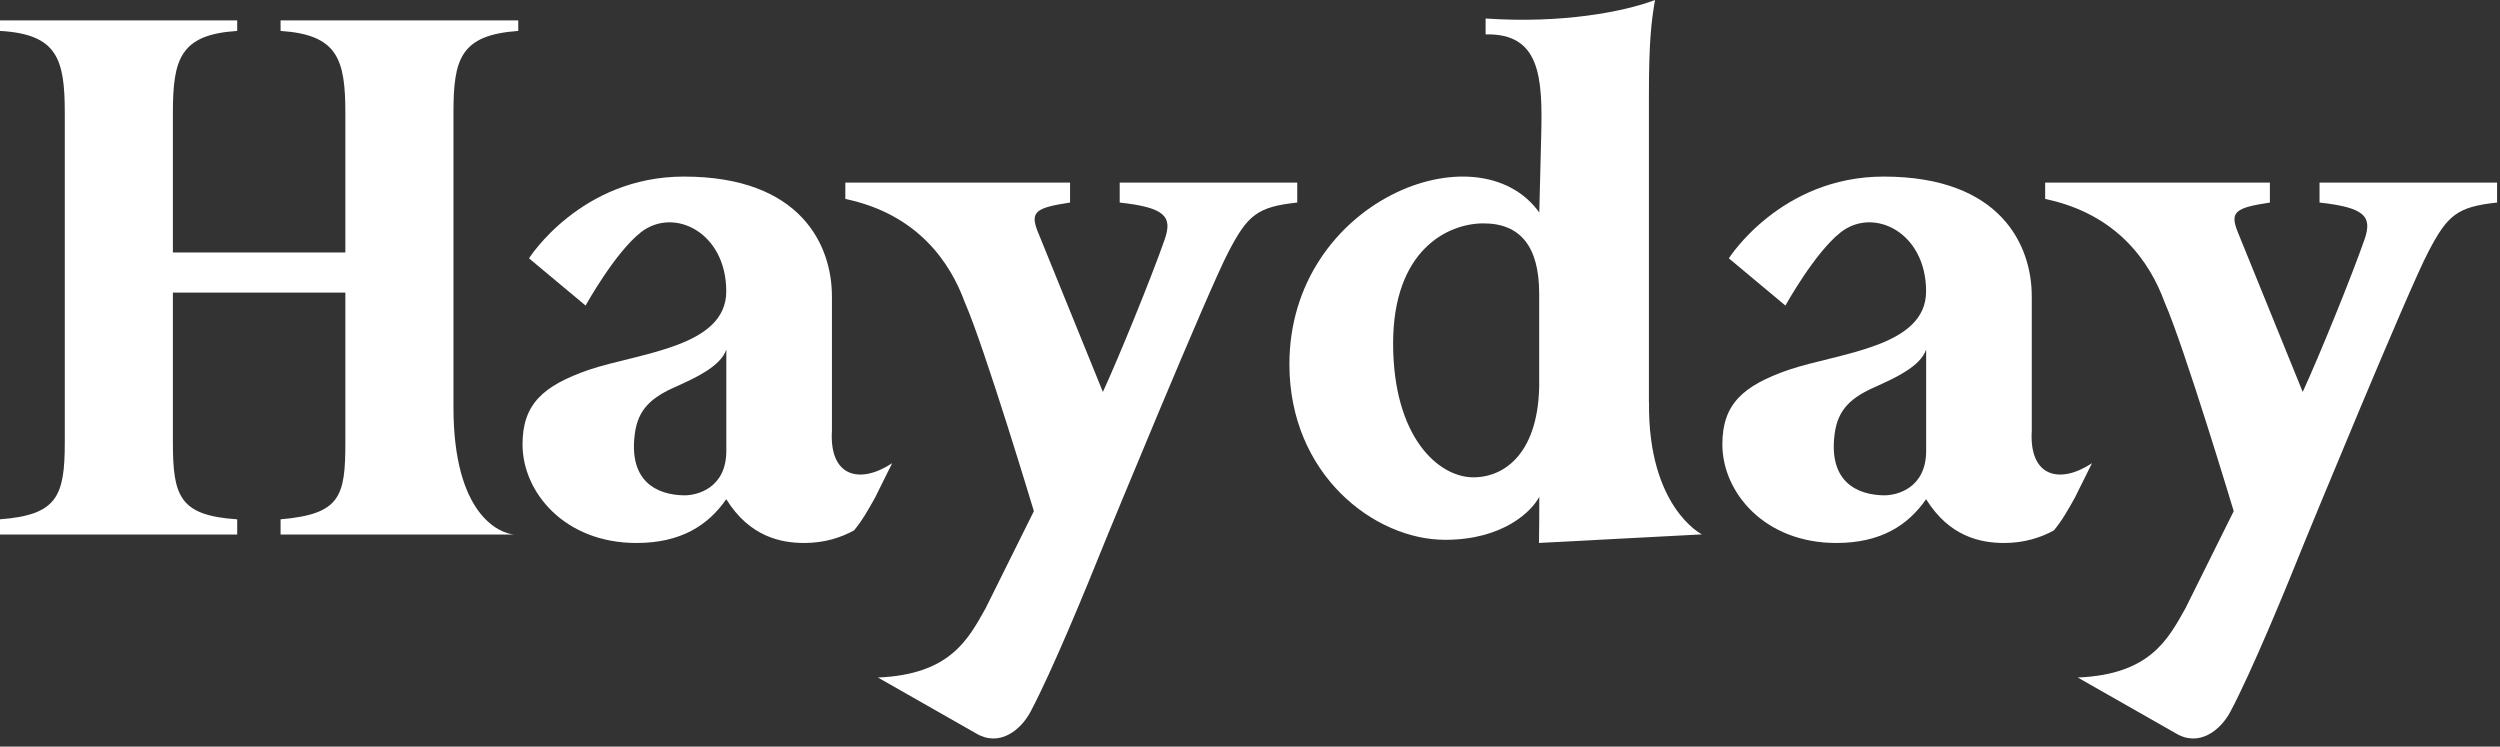 <svg width="221" height="66" viewBox="0 0 221 66" fill="none" xmlns="http://www.w3.org/2000/svg">
<rect x="0" y="0" width="221" height="66" fill="#333333" stroke="none"/>
<path d="M114.68 16.142H98.981V17.905C102.992 18.348 103.642 19.137 102.978 21.112C101.852 24.361 98.935 31.518 97.496 34.647L91.723 20.438C91.044 18.712 91.58 18.362 94.593 17.905V16.142H74.728V17.587C81.165 18.934 84.021 23.253 85.281 26.705C87.034 30.692 91.395 45.186 91.395 45.186L87.122 53.783C85.59 56.51 83.998 59.63 77.607 59.892L86.282 64.83C88.336 66.062 90.228 64.567 91.109 62.897C93.029 59.265 95.88 52.348 97.814 47.539C97.814 47.539 106.854 25.556 108.603 22.256C110.292 19.008 111.155 18.283 114.676 17.905V16.142H114.68Z" fill="white"/>
<path d="M145.764 35.569V8.38C145.764 3.729 145.971 1.929 146.304 0C143.512 1.061 137.984 2.1 131.329 1.634V3.041C136.152 2.926 136.373 6.825 136.244 11.929L136.073 18.786C130.656 11.218 113.983 17.757 113.983 32.2C113.983 41.955 121.5 47.719 127.749 47.719C132.963 47.719 135.455 45.121 136.073 43.912C136.073 45.213 136.073 46.736 136.045 47.996L150.447 47.239C150.447 47.239 145.662 44.849 145.773 35.564L145.764 35.569ZM136.069 33.783C136.069 39.971 133.074 42.195 130.245 42.195C127.144 42.195 123.152 38.624 123.152 30.359C123.152 22.094 127.988 19.746 131.136 19.746C134.444 19.746 136.064 21.845 136.064 25.961V33.788L136.069 33.783Z" fill="white"/>
<path d="M73.542 38.087V26.177C73.542 21.747 70.856 15.61 60.455 15.61C51.327 15.61 46.764 22.836 46.764 22.836L51.766 27.012C51.766 27.012 54.331 22.366 56.643 20.543C59.541 18.259 64.202 20.511 64.202 25.753C64.202 30.686 56.583 31.179 52.066 32.688C47.982 34.105 46.191 35.739 46.191 39.287C46.191 43.496 49.888 47.999 56.265 47.999C60.183 47.999 62.591 46.449 64.202 44.128C66.242 47.427 69.006 47.999 71.101 47.999C72.886 47.999 74.354 47.519 75.503 46.883C76.26 45.969 76.809 44.963 77.349 44.003L78.867 40.948C75.978 42.849 73.302 42.13 73.542 38.087ZM64.207 39.85C64.207 43.209 61.553 43.786 60.543 43.786C59.043 43.786 55.467 43.297 56.117 38.35C56.403 36.186 57.557 35.125 59.85 34.137C61.35 33.45 63.713 32.411 64.207 30.893V39.855V39.85Z" fill="white"/>
<path d="M205.047 16.142V17.905C209.057 18.348 209.708 19.137 209.043 21.112C207.917 24.361 205.001 31.518 203.561 34.647L197.788 20.438C197.11 18.712 197.645 18.362 200.659 17.905V16.142H180.793V17.587C187.23 18.934 190.087 23.253 191.346 26.705C193.1 30.692 197.461 45.186 197.461 45.186L193.188 53.783C191.656 56.51 190.064 59.63 183.672 59.892L192.348 64.83C194.401 66.062 196.293 64.567 197.175 62.897C199.094 59.265 201.946 52.348 203.879 47.539C203.879 47.539 212.919 25.556 214.668 22.256C216.357 19.008 217.22 18.283 220.741 17.905V16.142H205.042H205.047Z" fill="white"/>
<path d="M179.607 38.087V26.177C179.607 21.747 176.921 15.61 166.52 15.61C157.393 15.61 152.829 22.836 152.829 22.836L157.831 27.012C157.831 27.012 160.397 22.366 162.709 20.543C165.607 18.259 170.267 20.511 170.267 25.753C170.267 30.686 162.649 31.179 158.131 32.688C154.047 34.105 152.257 35.739 152.257 39.287C152.257 43.496 155.953 47.999 162.33 47.999C166.248 47.999 168.657 46.449 170.267 44.128C172.307 47.427 175.071 47.999 177.166 47.999C178.952 47.999 180.419 47.519 181.568 46.883C182.325 45.969 182.874 44.963 183.414 44.003L184.932 40.948C182.044 42.849 179.367 42.13 179.607 38.087ZM170.272 39.85C170.272 43.209 167.619 43.786 166.608 43.786C165.108 43.786 161.532 43.297 162.183 38.35C162.469 36.186 163.622 35.125 165.916 34.137C167.416 33.45 169.778 32.411 170.272 30.893V39.855V39.85Z" fill="white"/>
<path d="M40.086 35.995V9.993C40.086 5.221 40.682 3.094 45.813 2.734V1.802H24.803V2.734C29.842 3.066 30.53 5.217 30.53 9.993V22.318H15.283V9.993C15.283 5.221 15.92 3.057 20.968 2.734V1.802H0V2.734C5.076 3.02 5.727 5.217 5.727 9.993V39.106C5.727 43.877 5.053 45.525 0 45.907V47.255H20.968V45.907C15.879 45.575 15.283 43.877 15.283 39.106V25.867H30.53V39.106C30.53 43.877 30.105 45.455 24.803 45.907V47.255H45.462C44.124 47.149 40.086 45.474 40.086 35.995Z" fill="white"/>
</svg>
